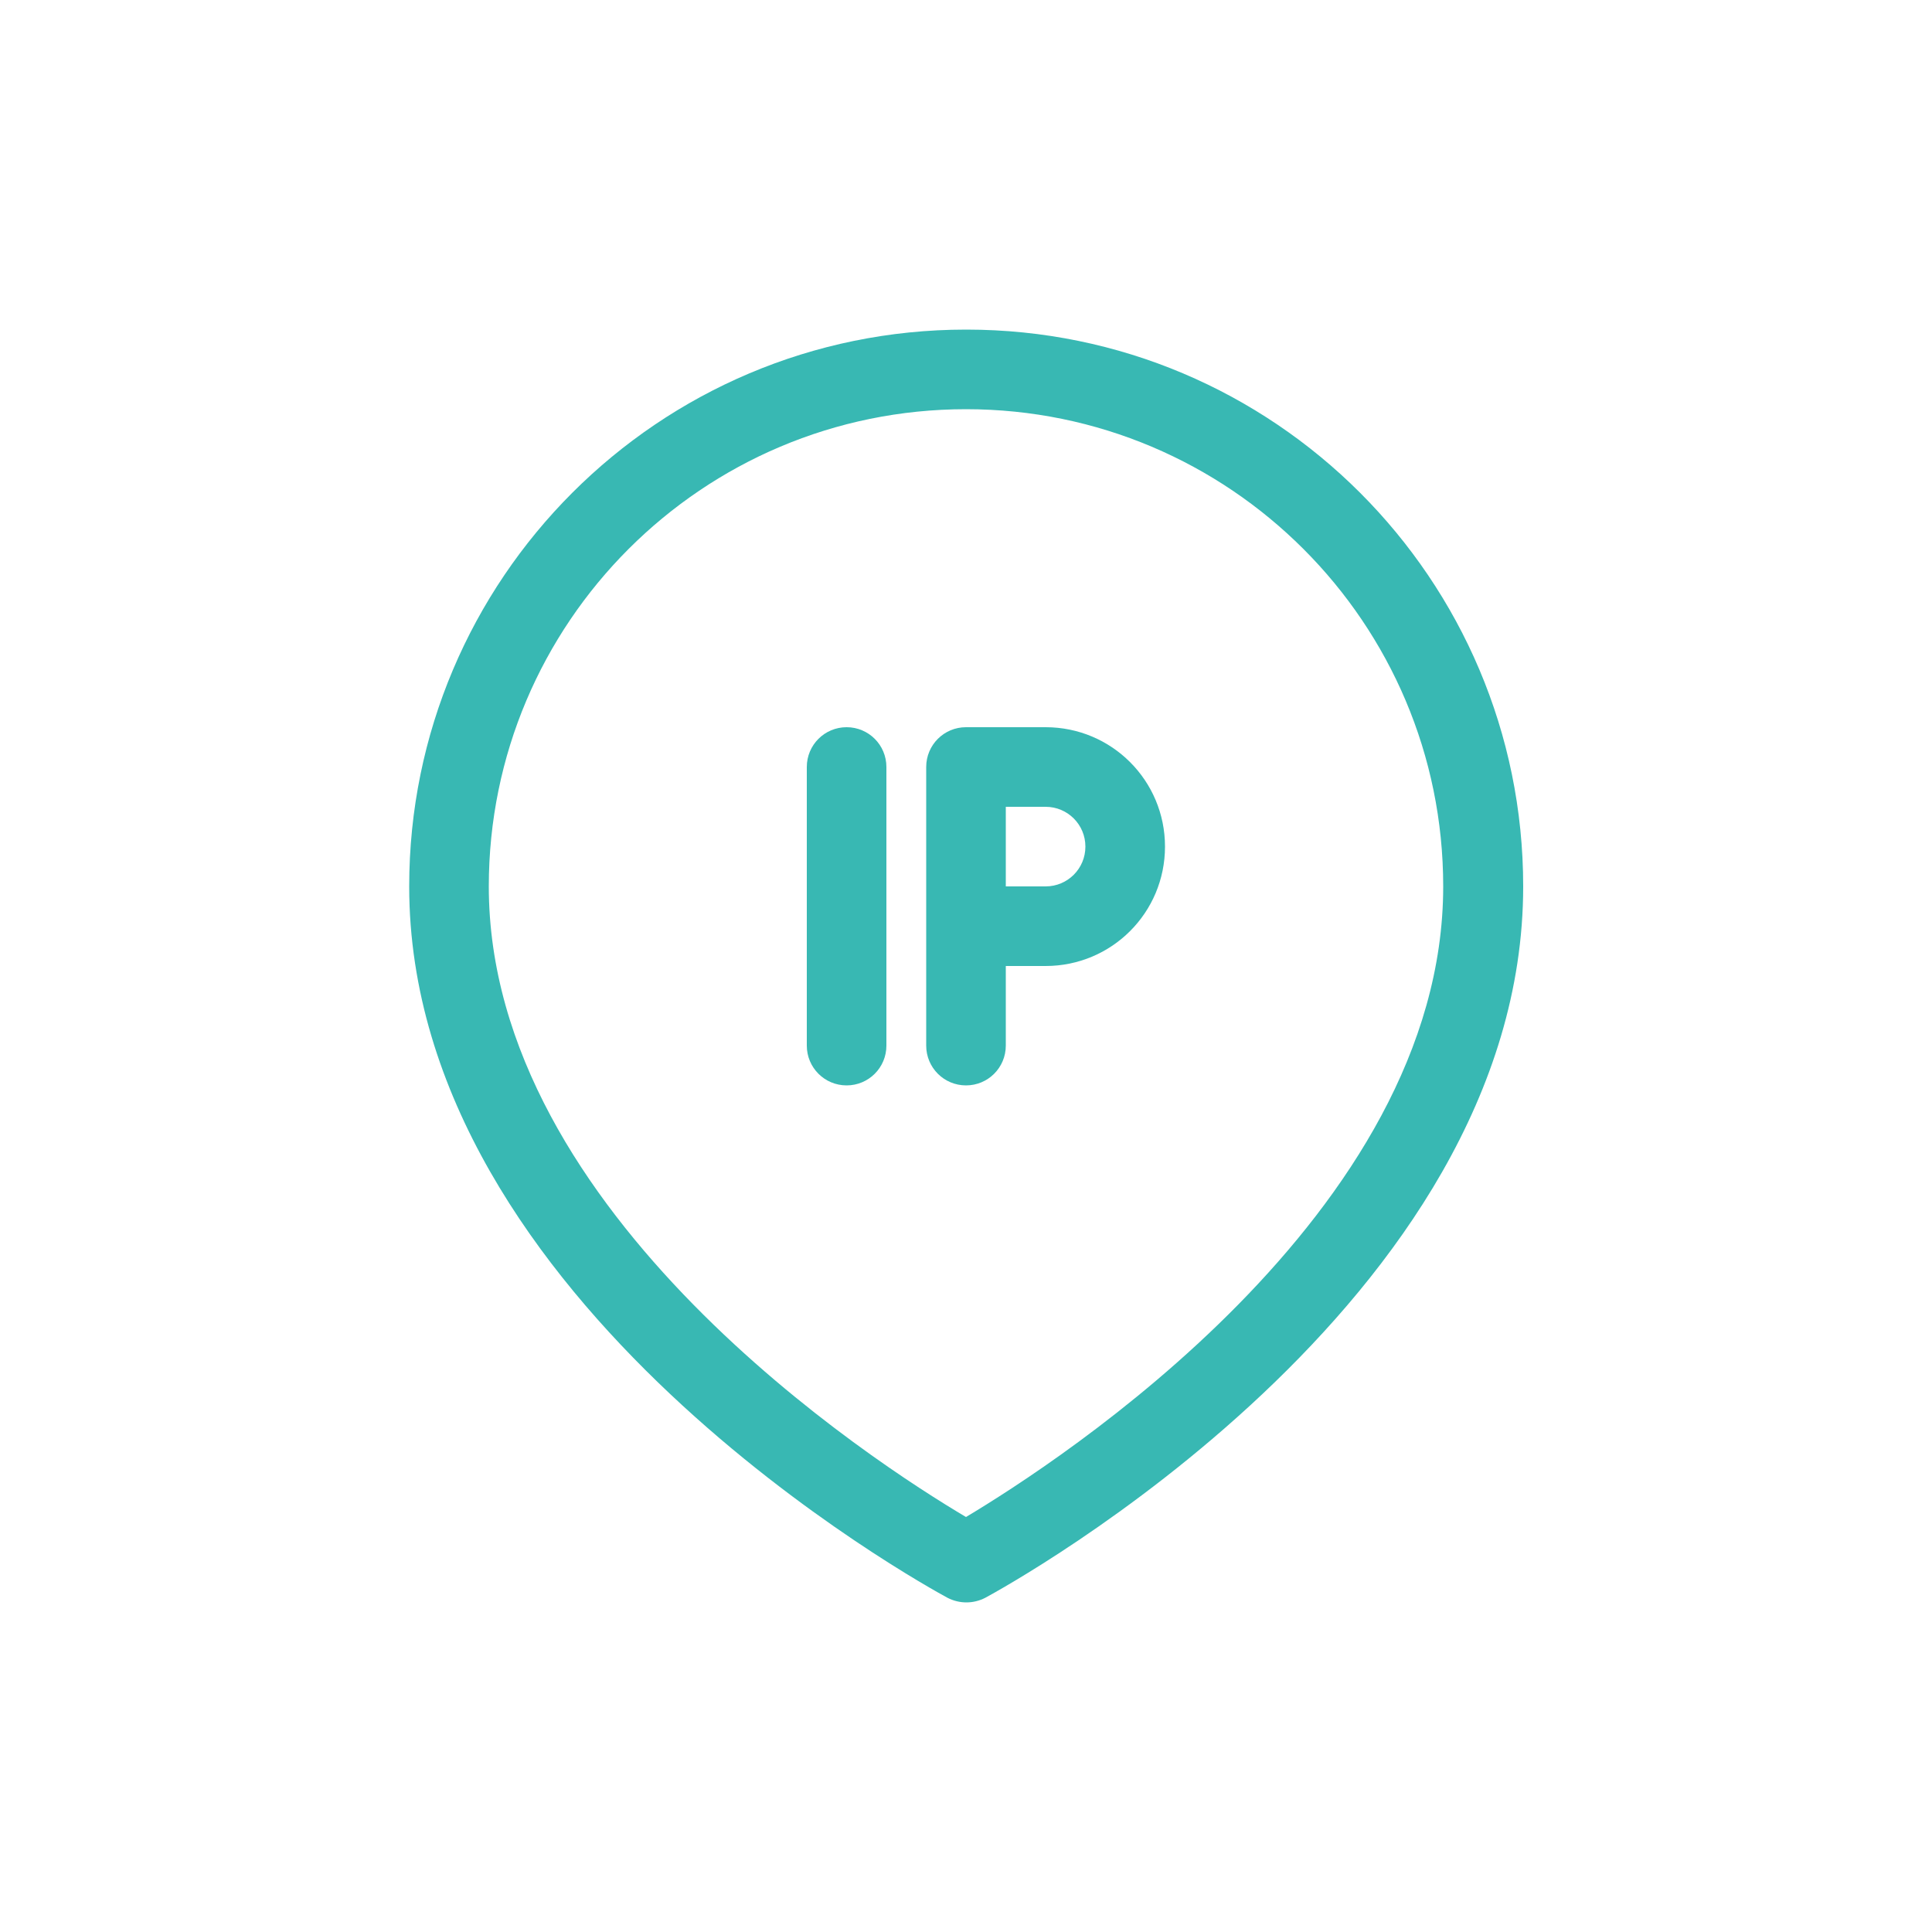 <svg viewBox="0 0 50 50" xmlns="http://www.w3.org/2000/svg"><g fill="#38b8b3"><path d="m25 8.53c-7.96 0-14.41 6.46-14.41 14.41 0 10.79 13.36 18.1 13.93 18.41.31.16.67.16.98 0 .57-.31 13.92-7.62 13.92-18.41 0-7.96-6.46-14.41-14.41-14.41zm0 30.73c-2.35-1.39-12.35-7.83-12.35-16.32 0-6.82 5.53-12.35 12.35-12.35s12.35 5.53 12.35 12.35c0 8.48-10.01 14.92-12.35 16.32z"/><path d="m21.91 18.82c-.57 0-1.03.46-1.03 1.03v7.21c0 .57.46 1.03 1.03 1.03s1.03-.46 1.03-1.03v-7.21c0-.57-.46-1.03-1.03-1.03z"/><path d="m27.06 18.82h-2.06c-.57 0-1.03.46-1.03 1.03v7.21c0 .57.46 1.03 1.03 1.03s1.03-.46 1.03-1.03v-2.06h1.03c1.71 0 3.09-1.38 3.09-3.09s-1.38-3.09-3.09-3.09zm0 4.12h-1.03v-2.06h1.03c.57 0 1.03.46 1.03 1.03s-.46 1.03-1.03 1.03z"/></g></svg>